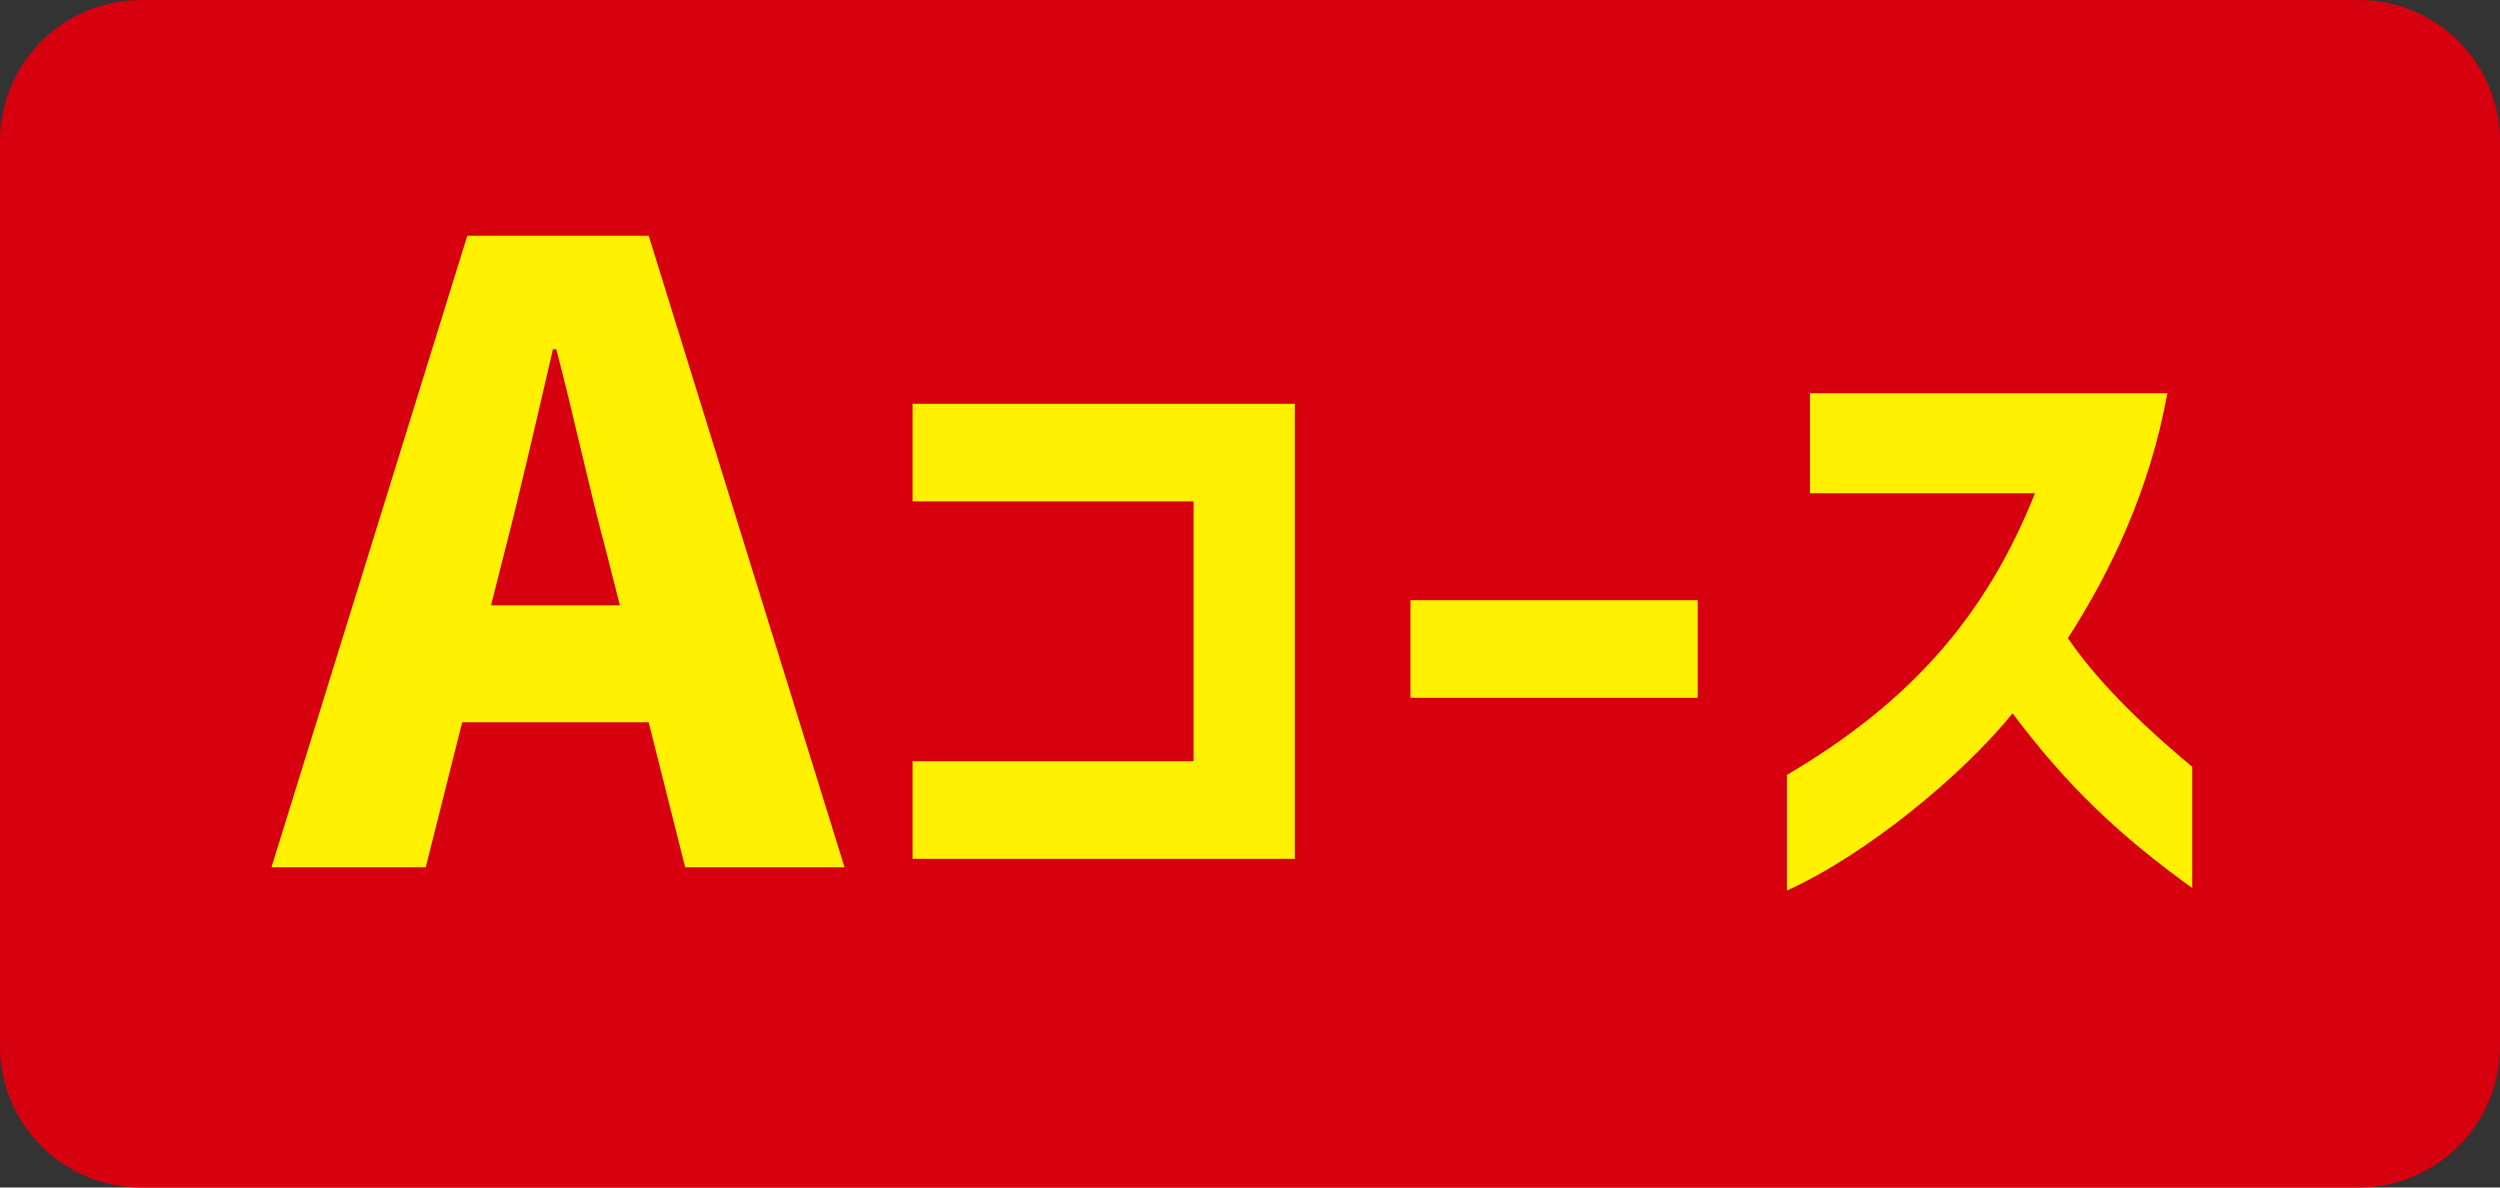 <svg width="120" height="57" viewBox="0 0 120 57" fill="none" xmlns="http://www.w3.org/2000/svg">
<rect x="0" y="0" width="120" height="57" fill="#333333" stroke="none"/>
<path d="M0 6.782C0 3.036 3.036 0 6.782 0H113.218C116.964 0 120 3.036 120 6.782V50.218C120 53.964 116.964 57 113.218 57H6.782C3.036 57 0 53.964 0 50.218V6.782Z" fill="#D7000F"/>
<path d="M23.569 29.055H29.754L29.103 26.491C28.289 23.48 27.516 19.859 26.703 16.766H26.54C25.807 19.94 24.994 23.48 24.22 26.491L23.569 29.055ZM13.031 41.628L22.43 11.314H31.138L40.537 41.628H32.887L31.138 34.67H22.186L20.436 41.628H13.031Z" fill="#FFF100"/>
<path d="M43.804 41.223V36.539H57.291V24.066H43.804V19.381H62.155V41.223H43.804Z" fill="#FFF100"/>
<path d="M67.703 33.495V28.81H81.489V33.495H67.703Z" fill="#FFF100"/>
<path d="M85.773 37.195C91.591 33.764 95.291 29.676 97.678 23.678H86.877V18.874H104.034C103.199 23.499 101.319 27.438 99.26 30.631C100.901 33.047 103.437 35.315 105.228 36.807V42.626C101.707 40.09 99.2 37.702 96.604 34.241C94.187 37.225 89.592 41.014 85.773 42.745V37.195Z" fill="#FFF100"/>
</svg>
